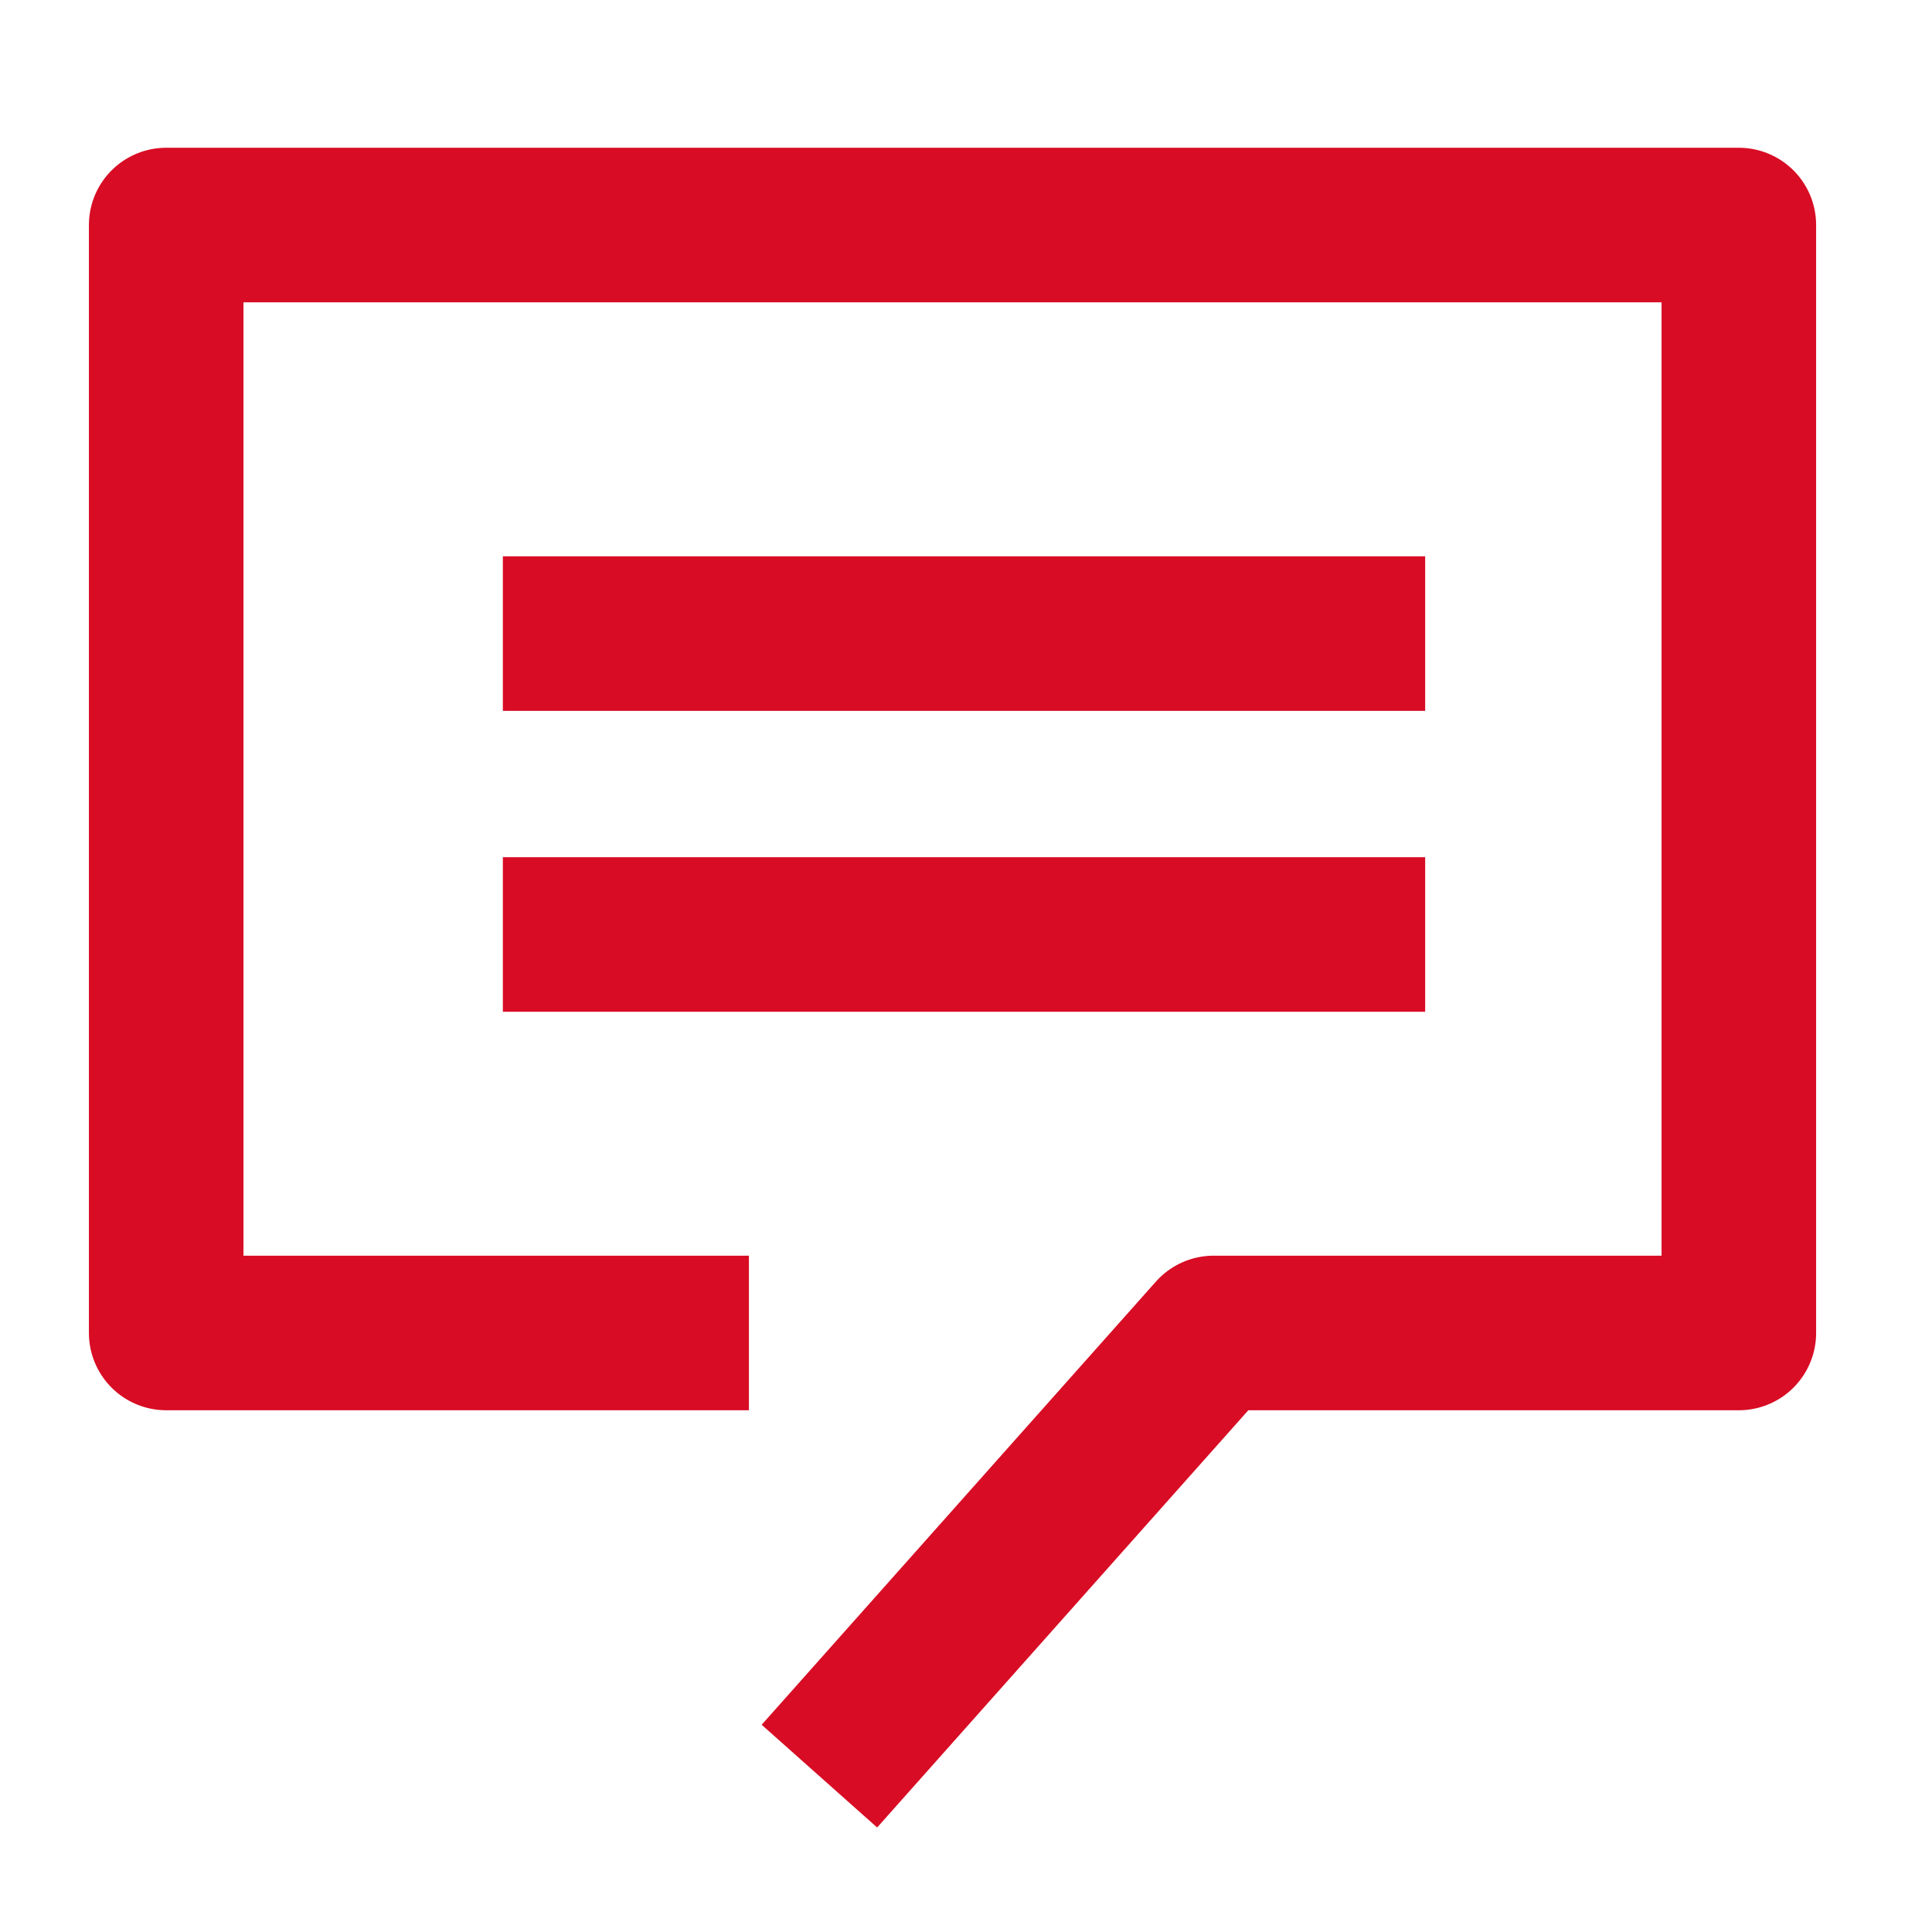 <svg width="50" height="50" viewBox="0 0 50 50" fill="none" xmlns="http://www.w3.org/2000/svg">
<path d="M19.382 34.497H4.301V5.824H45.001V34.497H31.409L21.206 45.966" stroke="#D80C24" stroke-width="4" stroke-miterlimit="10" stroke-linejoin="round"/>
<path d="M13.014 16.398H36.883" stroke="#D80C24" stroke-width="4" stroke-miterlimit="10" stroke-linejoin="round"/>
<path d="M13.014 24.184H36.883" stroke="#D80C24" stroke-width="4" stroke-miterlimit="10" stroke-linejoin="round"/>
</svg>
